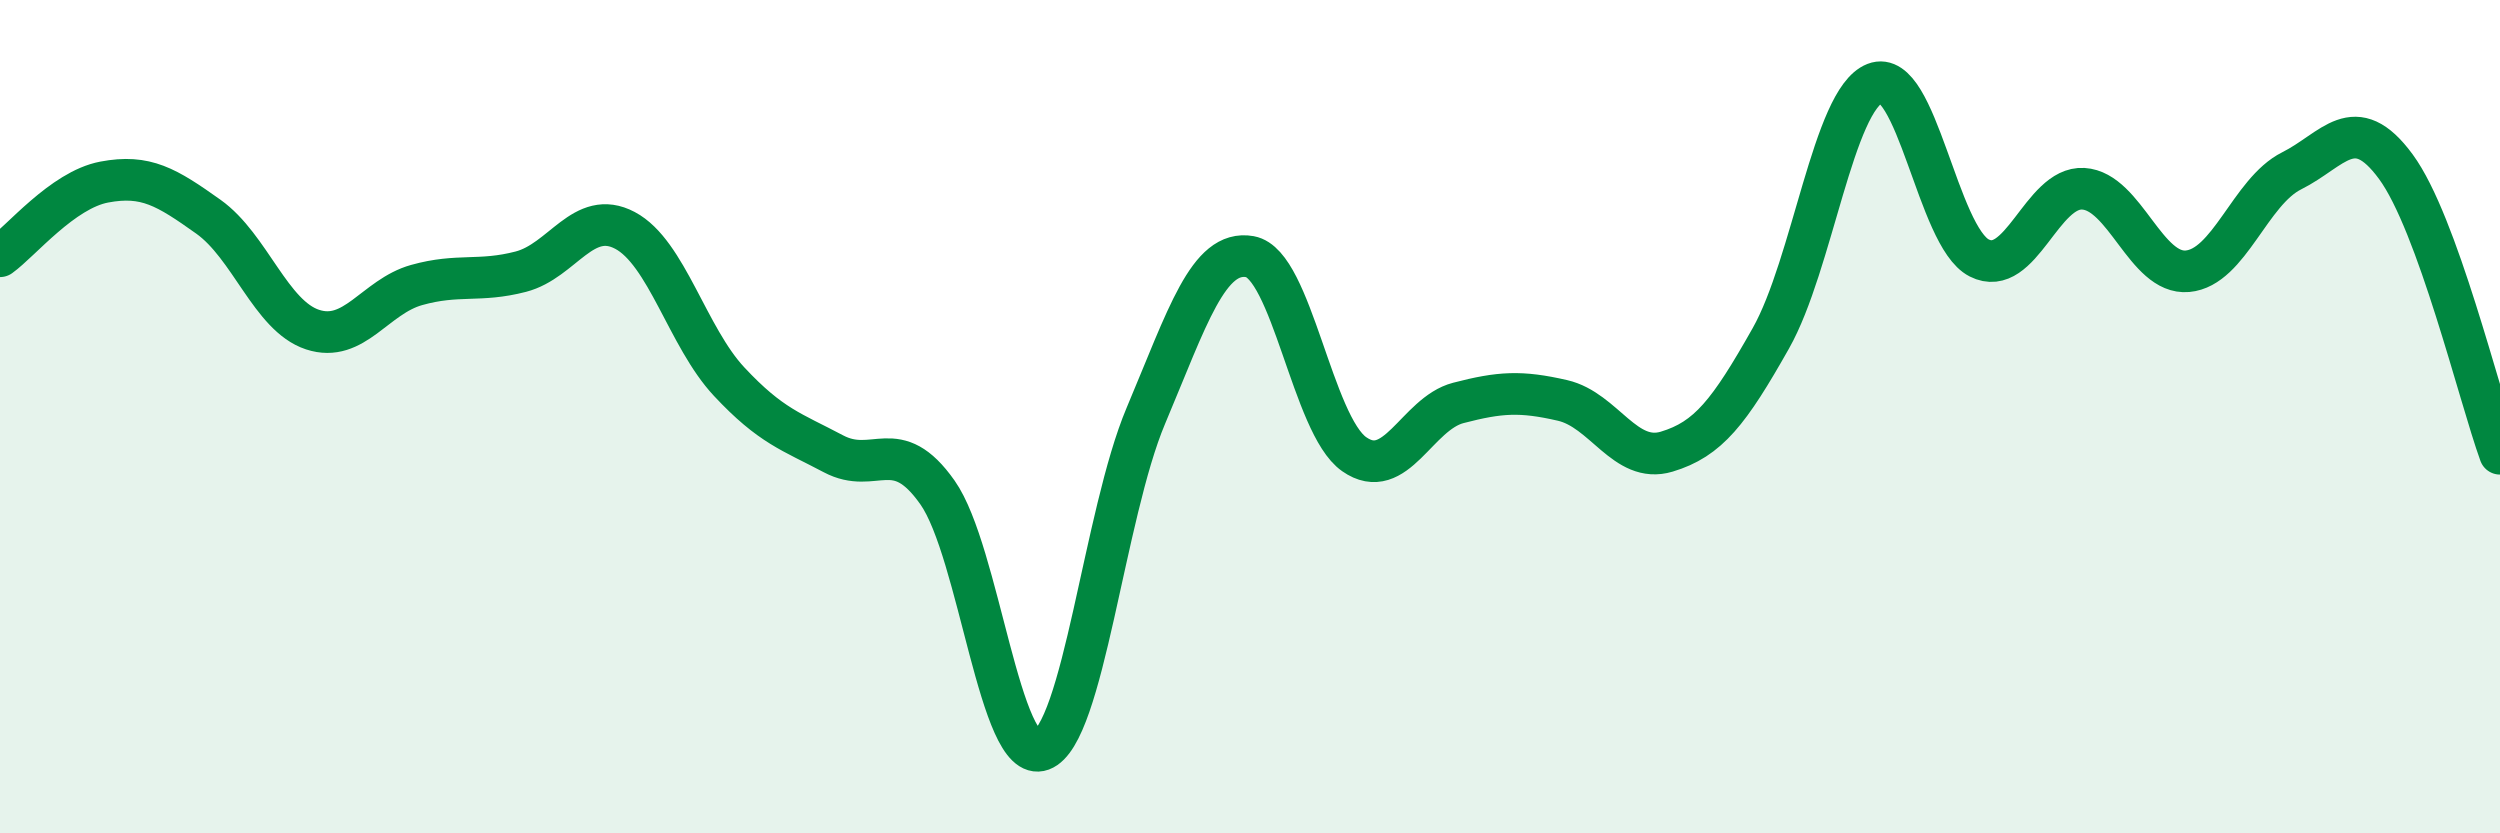 
    <svg width="60" height="20" viewBox="0 0 60 20" xmlns="http://www.w3.org/2000/svg">
      <path
        d="M 0,6.15 C 0.5,5.79 1.5,4.56 2.5,4.37 C 3.5,4.18 4,4.49 5,5.2 C 6,5.91 6.5,7.58 7.5,7.91 C 8.5,8.24 9,7.12 10,6.84 C 11,6.56 11.5,6.78 12.5,6.52 C 13.5,6.26 14,5 15,5.53 C 16,6.06 16.5,8.09 17.5,9.16 C 18.5,10.23 19,10.36 20,10.89 C 21,11.42 21.5,10.4 22.5,11.82 C 23.5,13.24 24,18.37 25,18 C 26,17.63 26.5,12.35 27.5,9.98 C 28.5,7.61 29,5.98 30,6.16 C 31,6.34 31.5,10.2 32.5,10.9 C 33.5,11.6 34,9.93 35,9.67 C 36,9.41 36.5,9.38 37.5,9.61 C 38.5,9.84 39,11.14 40,10.84 C 41,10.54 41.5,9.89 42.5,8.12 C 43.5,6.35 44,2.39 45,2 C 46,1.61 46.5,5.68 47.5,6.19 C 48.5,6.7 49,4.47 50,4.53 C 51,4.59 51.5,6.6 52.5,6.51 C 53.5,6.42 54,4.6 55,4.1 C 56,3.6 56.5,2.64 57.5,4 C 58.5,5.36 59.5,9.51 60,10.89L60 20L0 20Z"
        fill="#008740"
        opacity="0.1"
        stroke-linecap="round"
        stroke-linejoin="round"
      />
      <path
        d="M 0,6.15 C 0.5,5.79 1.5,4.56 2.5,4.37 C 3.5,4.18 4,4.49 5,5.2 C 6,5.91 6.5,7.58 7.5,7.91 C 8.5,8.24 9,7.12 10,6.84 C 11,6.56 11.5,6.78 12.5,6.52 C 13.5,6.26 14,5 15,5.53 C 16,6.06 16.5,8.09 17.5,9.16 C 18.5,10.23 19,10.36 20,10.89 C 21,11.42 21.5,10.4 22.5,11.82 C 23.5,13.24 24,18.37 25,18 C 26,17.63 26.5,12.35 27.5,9.98 C 28.5,7.61 29,5.98 30,6.16 C 31,6.34 31.5,10.2 32.5,10.9 C 33.5,11.6 34,9.93 35,9.67 C 36,9.41 36.5,9.38 37.5,9.61 C 38.5,9.84 39,11.14 40,10.84 C 41,10.54 41.5,9.89 42.5,8.12 C 43.5,6.35 44,2.39 45,2 C 46,1.61 46.5,5.68 47.5,6.19 C 48.5,6.7 49,4.47 50,4.53 C 51,4.59 51.5,6.6 52.5,6.51 C 53.5,6.42 54,4.6 55,4.1 C 56,3.6 56.5,2.64 57.5,4 C 58.5,5.36 59.5,9.51 60,10.89"
        stroke="#008740"
        stroke-width="1"
        fill="none"
        stroke-linecap="round"
        stroke-linejoin="round"
      />
    </svg>
  